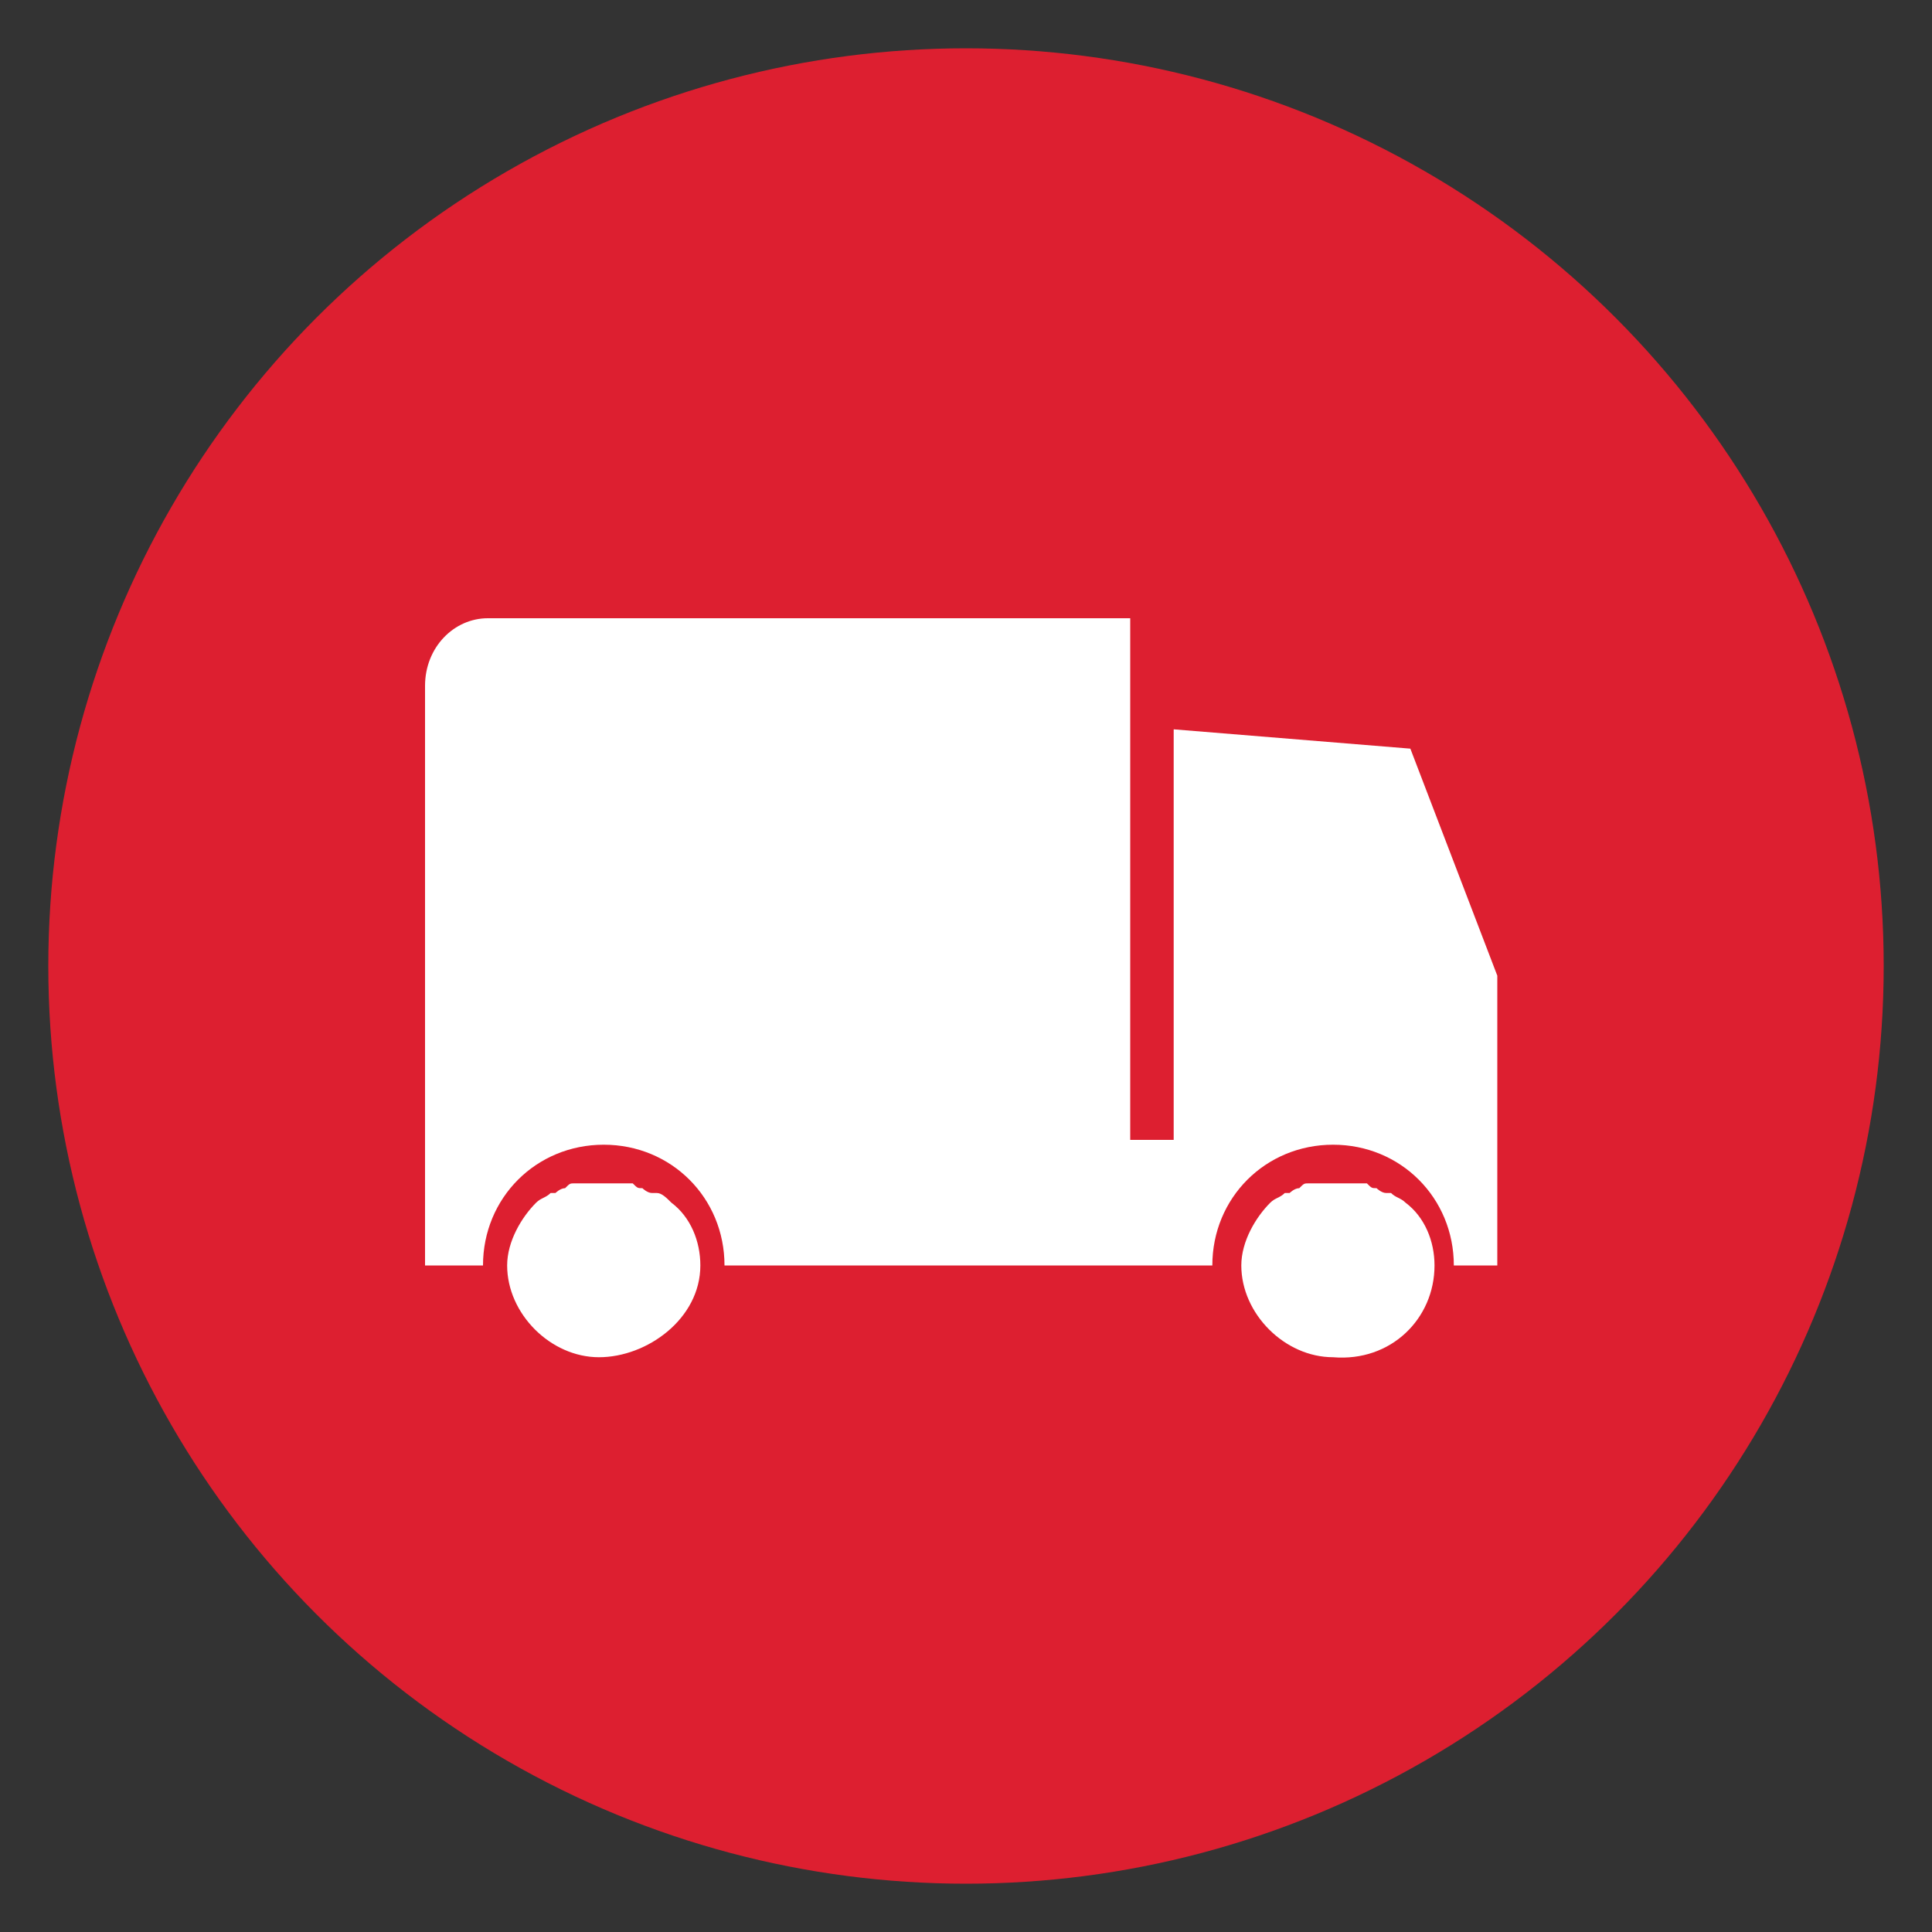 <?xml version="1.0" encoding="utf-8"?>
<!-- Generator: Adobe Illustrator 26.3.1, SVG Export Plug-In . SVG Version: 6.00 Build 0)  -->
<svg version="1.1" id="Layer_1" xmlns="http://www.w3.org/2000/svg" xmlns:xlink="http://www.w3.org/1999/xlink" x="0px" y="0px"
	 viewBox="0 0 40 40" style="enable-background:new 0 0 40 40;" xml:space="preserve">
<rect x="0" y="0" width="40" height="40" fill="#333333" stroke="none"/>
<style type="text/css">
	.st0{fill:#DD1F30;}
	.st1{fill:#FFFFFF;}
</style>
<g>
	<circle class="st0" cx="20" cy="20" r="19"/>
	<g>
		<g>
			<path class="st1" d="M14.5,26.2C14.5,26.2,14.5,26.2,14.5,26.2c0-0.5-0.2-1-0.6-1.3c0,0,0,0,0,0c-0.1-0.1-0.2-0.2-0.3-0.2
				c0,0-0.1,0-0.1,0c-0.1,0-0.2-0.1-0.2-0.1c-0.1,0-0.1,0-0.2-0.1c-0.1,0-0.1,0-0.2,0c-0.1,0-0.2,0-0.4,0c-0.1,0-0.3,0-0.4,0
				c-0.1,0-0.1,0-0.2,0c-0.1,0-0.1,0-0.2,0.1c-0.1,0-0.2,0.1-0.2,0.1c0,0-0.1,0-0.1,0c-0.1,0.1-0.2,0.1-0.3,0.2c0,0,0,0,0,0
				c-0.3,0.3-0.6,0.8-0.6,1.3c0,0,0,0,0,0l0,0c0,0,0,0,0,0c0,1,0.9,1.9,1.9,1.9S14.5,27.3,14.5,26.2C14.5,26.2,14.5,26.2,14.5,26.2
				L14.5,26.2z"/>
			<path class="st1" d="M29.2,15.5l-4.9-0.4v8.5h-0.9V12.8H10.1c-0.7,0-1.3,0.6-1.3,1.4v9.4v1.3v1.3H10c0-1.4,1.1-2.5,2.5-2.5
				s2.5,1.1,2.5,2.5h10.1c0-1.4,1.1-2.5,2.5-2.5c1.4,0,2.5,1.1,2.5,2.5h0.9v-1.3h0v-4.7L29.2,15.5z"/>
			<path class="st1" d="M29.7,26.2C29.7,26.2,29.7,26.2,29.7,26.2c0-0.5-0.2-1-0.6-1.3c0,0,0,0,0,0c-0.1-0.1-0.2-0.1-0.3-0.2
				c0,0-0.1,0-0.1,0c-0.1,0-0.2-0.1-0.2-0.1c-0.1,0-0.1,0-0.2-0.1c-0.1,0-0.1,0-0.2,0c-0.1,0-0.2,0-0.4,0s-0.3,0-0.4,0
				c-0.1,0-0.1,0-0.2,0c-0.1,0-0.1,0-0.2,0.1c-0.1,0-0.2,0.1-0.2,0.1c0,0-0.1,0-0.1,0c-0.1,0.1-0.2,0.1-0.3,0.2c0,0,0,0,0,0
				c-0.3,0.3-0.6,0.8-0.6,1.3c0,0,0,0,0,0l0,0c0,0,0,0,0,0c0,1,0.9,1.9,1.9,1.9C28.8,28.2,29.7,27.3,29.7,26.2
				C29.7,26.2,29.7,26.2,29.7,26.2L29.7,26.2z"/>
		</g>
	</g>
</g>
</svg>
